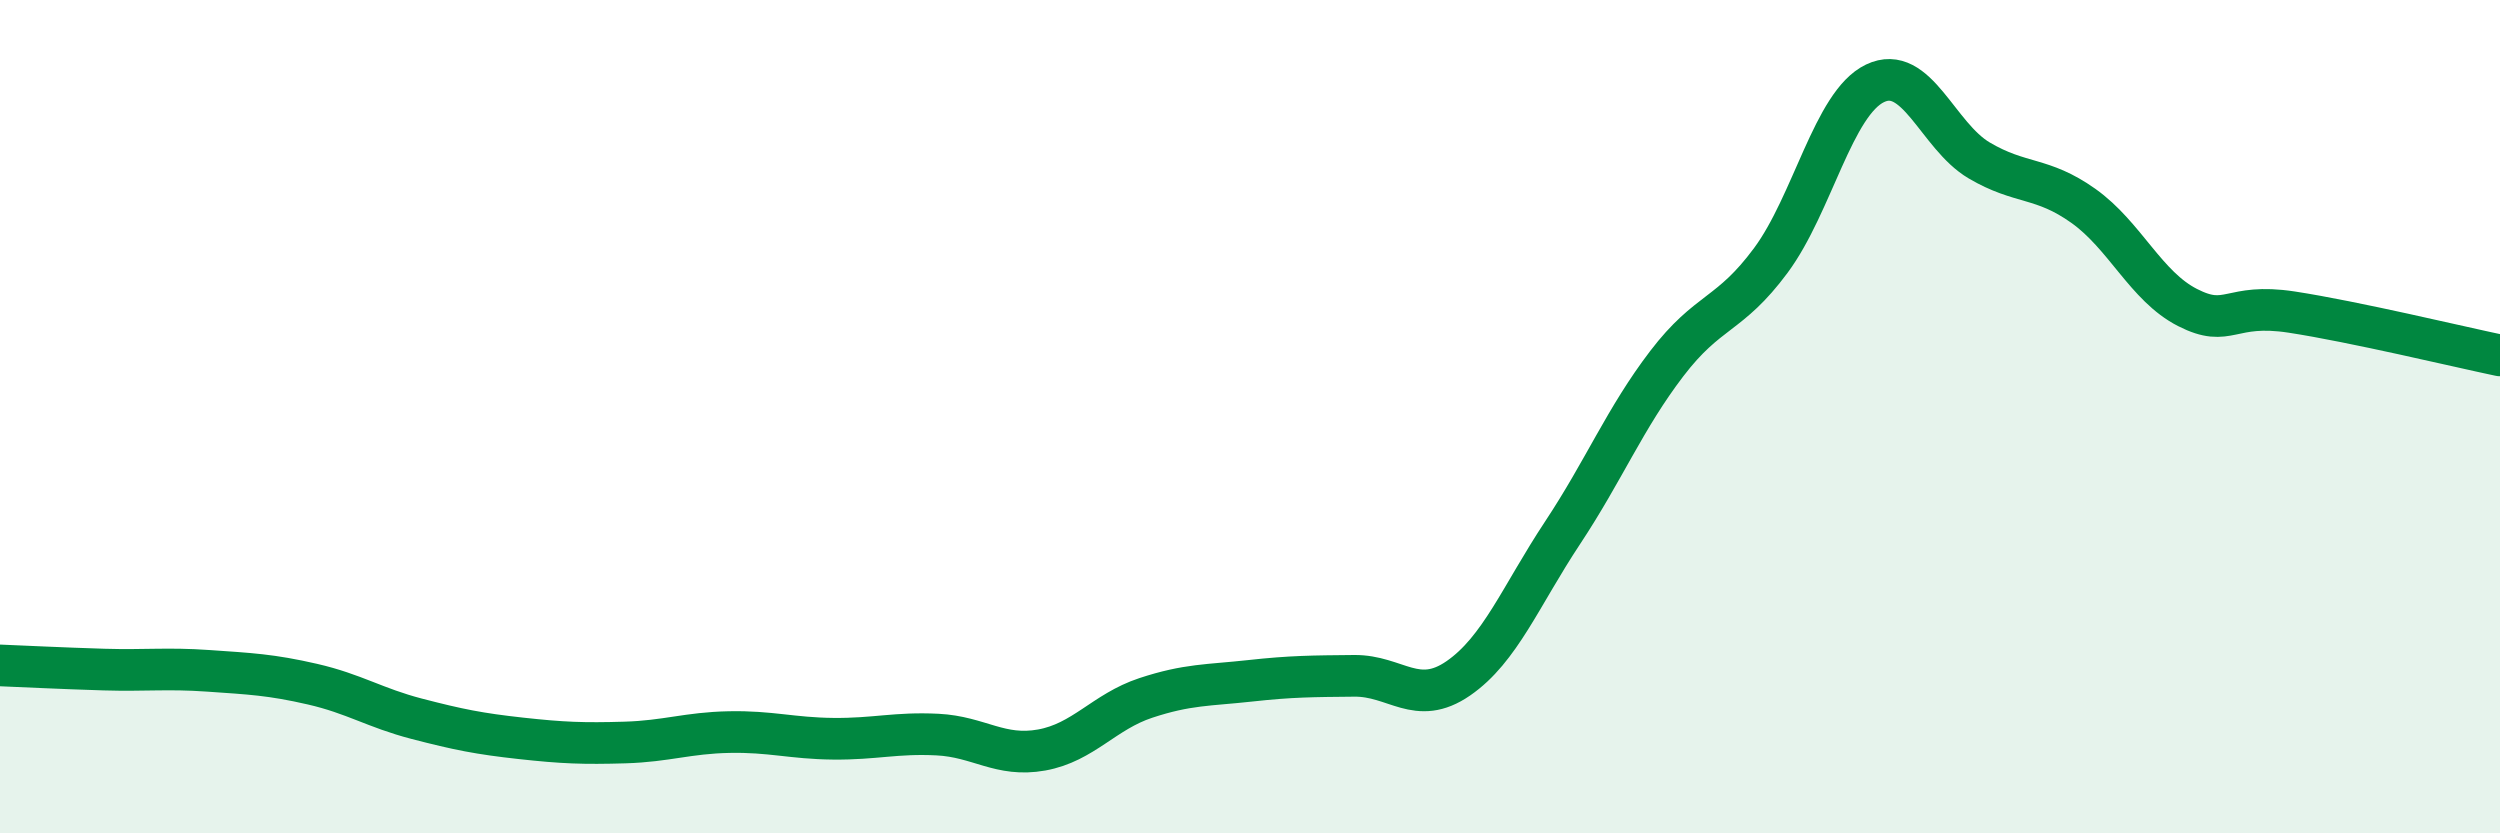 
    <svg width="60" height="20" viewBox="0 0 60 20" xmlns="http://www.w3.org/2000/svg">
      <path
        d="M 0,15.97 C 0.5,15.99 1.5,16.04 2.5,16.07 C 3.5,16.1 4,16.03 5,16.1 C 6,16.17 6.5,16.19 7.5,16.42 C 8.5,16.65 9,16.99 10,17.25 C 11,17.51 11.5,17.61 12.5,17.72 C 13.5,17.83 14,17.85 15,17.82 C 16,17.79 16.5,17.59 17.5,17.57 C 18.5,17.55 19,17.72 20,17.73 C 21,17.74 21.5,17.58 22.5,17.63 C 23.5,17.68 24,18.18 25,18 C 26,17.82 26.5,17.08 27.5,16.75 C 28.5,16.42 29,16.45 30,16.34 C 31,16.23 31.5,16.23 32.5,16.22 C 33.5,16.21 34,16.97 35,16.28 C 36,15.59 36.5,14.3 37.5,12.79 C 38.5,11.28 39,10.04 40,8.73 C 41,7.42 41.5,7.6 42.5,6.25 C 43.5,4.9 44,2.48 45,2 C 46,1.52 46.5,3.26 47.5,3.85 C 48.5,4.44 49,4.23 50,4.94 C 51,5.65 51.5,6.87 52.5,7.38 C 53.5,7.89 53.5,7.26 55,7.49 C 56.5,7.72 59,8.32 60,8.53L60 20L0 20Z"
        fill="#008740"
        opacity="0.1"
        stroke-linecap="round"
        stroke-linejoin="round"
      />
      <path
        d="M 0,15.97 C 0.5,15.99 1.5,16.04 2.5,16.07 C 3.5,16.1 4,16.03 5,16.1 C 6,16.17 6.5,16.19 7.5,16.42 C 8.5,16.65 9,16.99 10,17.25 C 11,17.51 11.5,17.61 12.5,17.72 C 13.5,17.83 14,17.85 15,17.82 C 16,17.79 16.5,17.59 17.5,17.57 C 18.5,17.55 19,17.72 20,17.73 C 21,17.74 21.5,17.58 22.5,17.63 C 23.5,17.68 24,18.18 25,18 C 26,17.82 26.5,17.08 27.5,16.75 C 28.5,16.42 29,16.45 30,16.34 C 31,16.23 31.5,16.23 32.5,16.22 C 33.5,16.21 34,16.97 35,16.28 C 36,15.59 36.5,14.3 37.5,12.79 C 38.5,11.28 39,10.04 40,8.73 C 41,7.42 41.5,7.6 42.5,6.25 C 43.5,4.9 44,2.48 45,2 C 46,1.52 46.5,3.26 47.5,3.85 C 48.5,4.44 49,4.23 50,4.94 C 51,5.65 51.5,6.87 52.5,7.38 C 53.5,7.89 53.5,7.26 55,7.49 C 56.5,7.72 59,8.32 60,8.53"
        stroke="#008740"
        stroke-width="1"
        fill="none"
        stroke-linecap="round"
        stroke-linejoin="round"
      />
    </svg>
  